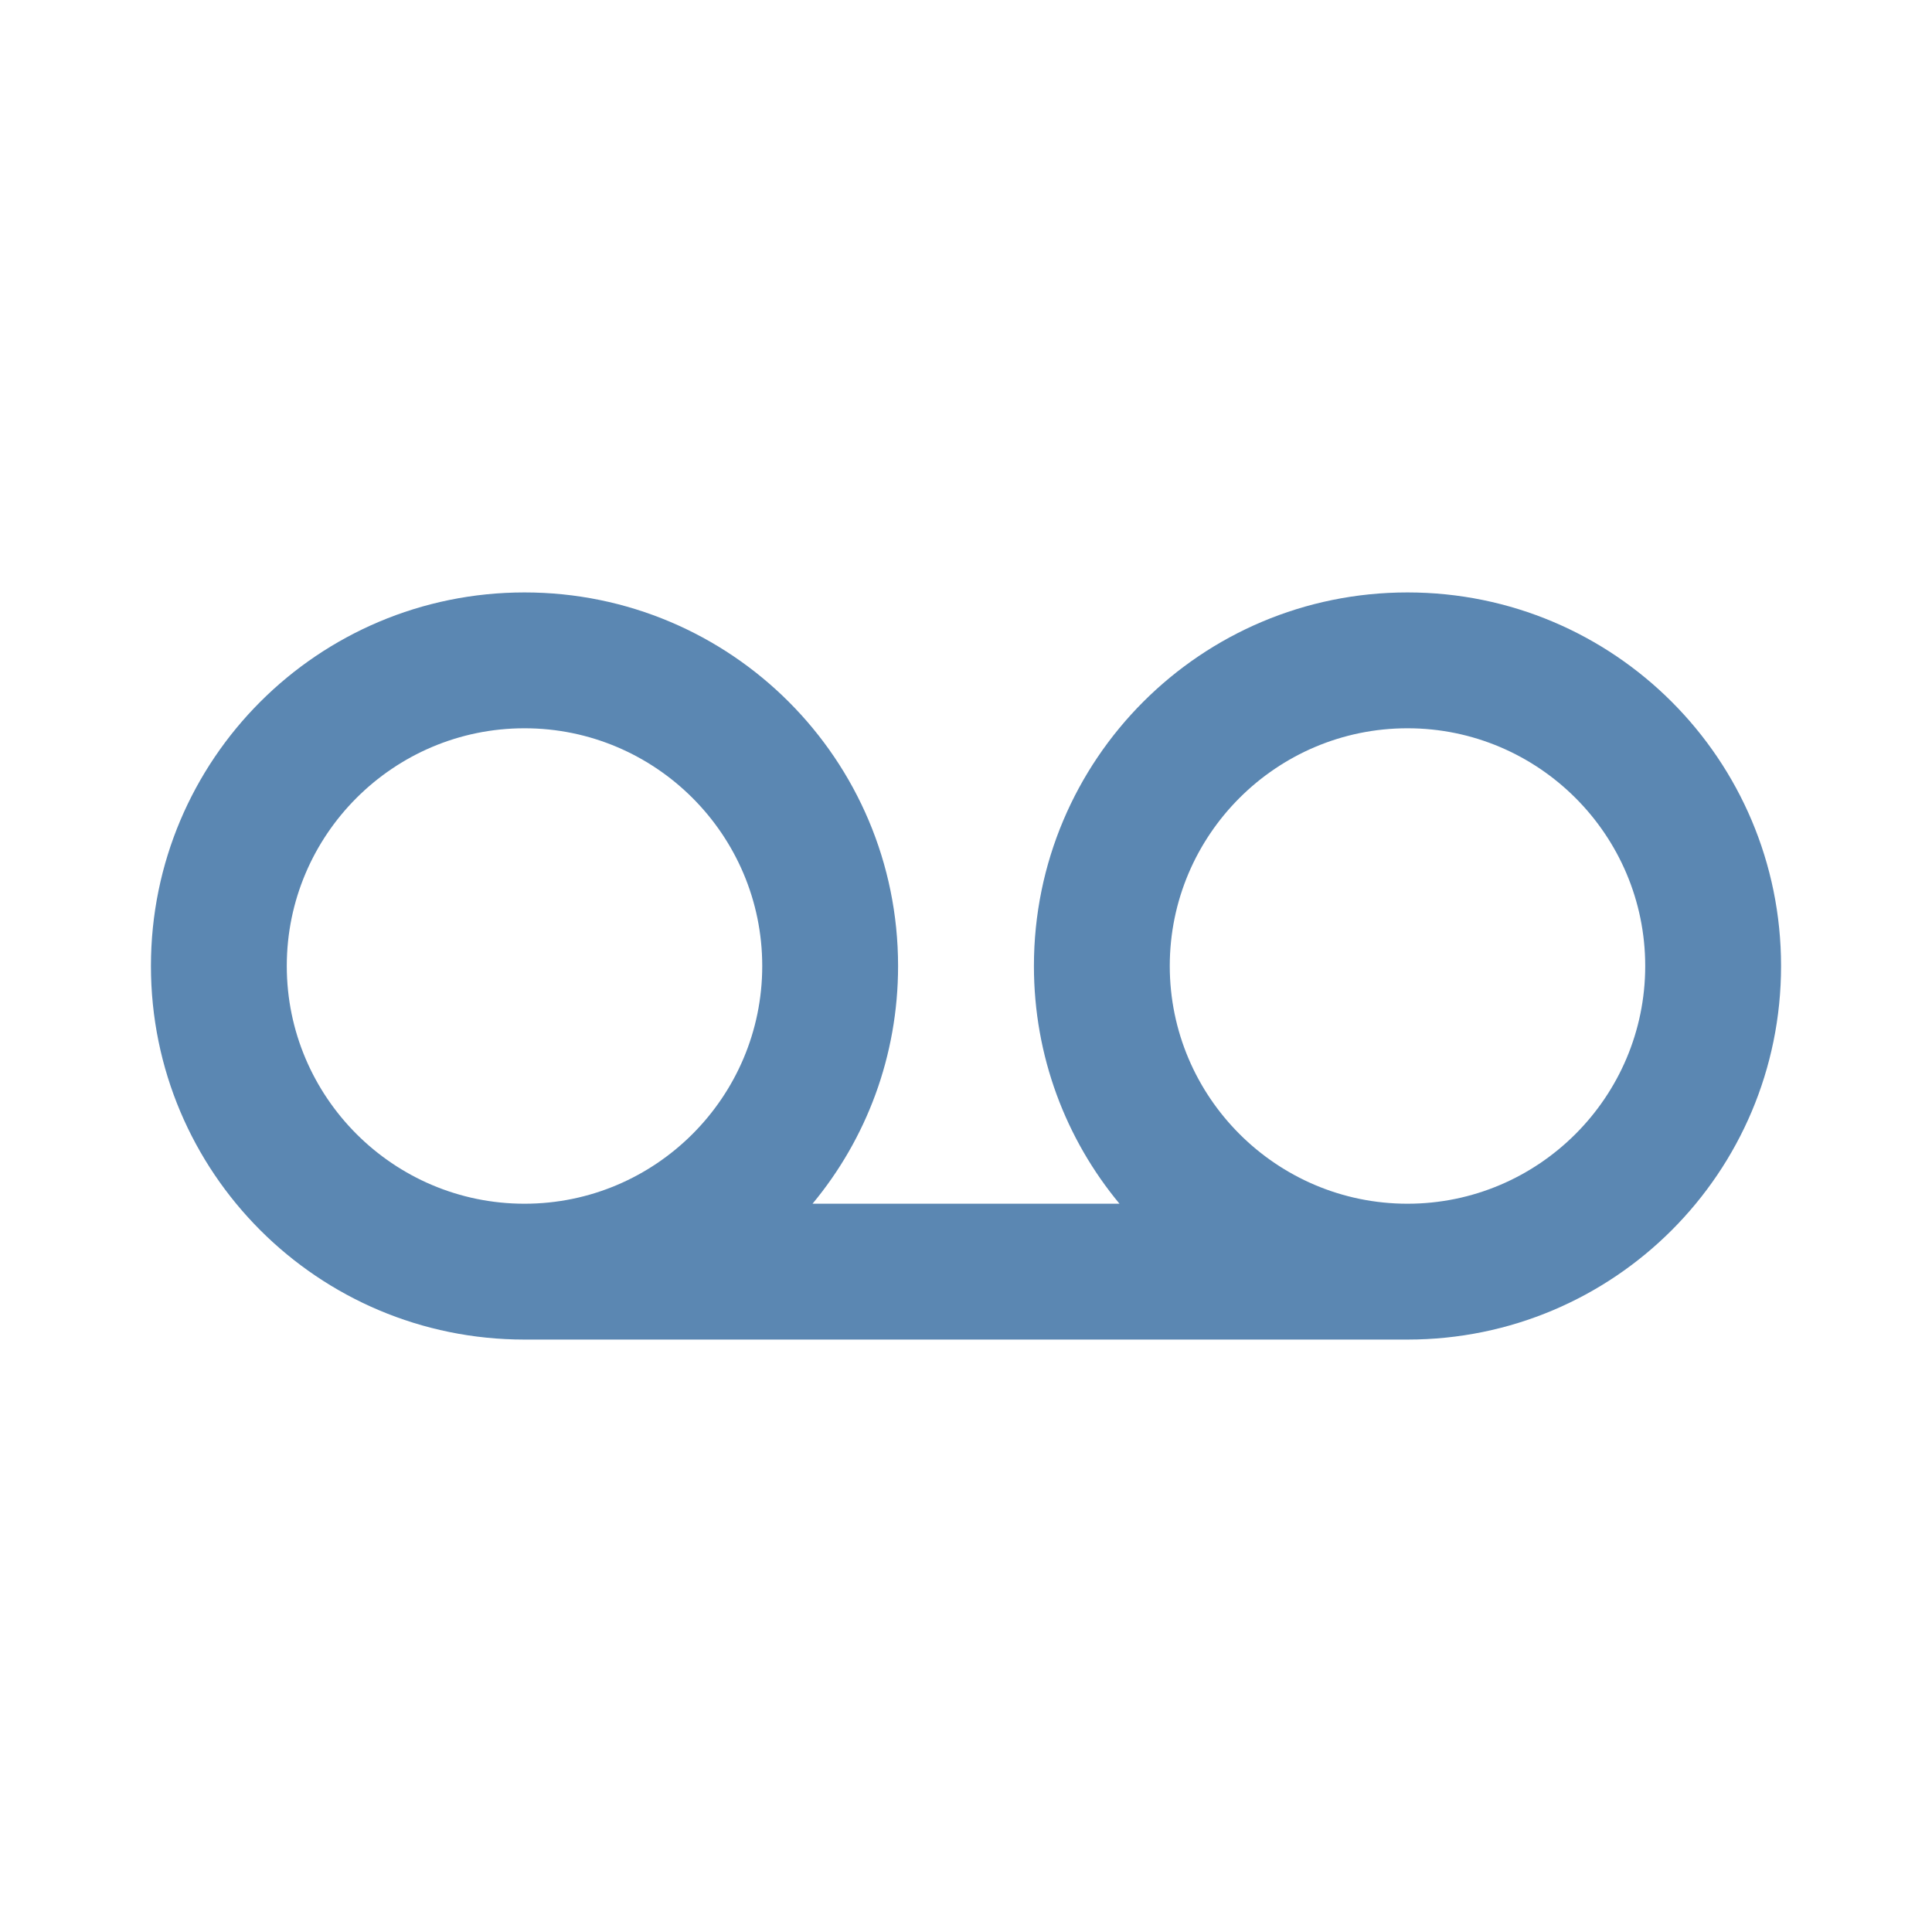 <?xml version="1.0" encoding="utf-8"?>
<!DOCTYPE svg PUBLIC "-//W3C//DTD SVG 1.1//EN" "http://www.w3.org/Graphics/SVG/1.1/DTD/svg11.dtd">
<svg xmlns="http://www.w3.org/2000/svg" xmlns:xlink="http://www.w3.org/1999/xlink" version="1.1" baseProfile="full" width="64" height="64" viewBox="0 0 64.00 64.00" enable-background="new 0 0 64.00 64.00" xml:space="preserve">
	<path fill="#5b87b2" d="M 46.625,19.625C 39.785,19.625 34.25,25.16 34.25,32C 34.25,34.992 35.309,37.737 37.085,39.875L 26.916,39.875C 28.692,37.737 29.75,34.992 29.75,32C 29.75,25.16 24.215,19.625 17.375,19.625C 10.535,19.625 5,25.16 5,32C 5,38.84 10.535,44.375 17.375,44.375L 46.625,44.375C 53.465,44.375 59,38.84 59,32C 59,25.16 53.465,19.625 46.625,19.625 Z M 17.375,39.875C 13.032,39.875 9.5,36.341 9.5,32C 9.5,27.657 13.032,24.125 17.375,24.125C 21.718,24.125 25.25,27.657 25.25,32C 25.25,36.341 21.718,39.875 17.375,39.875 Z M 46.625,39.875C 42.283,39.875 38.75,36.341 38.75,32C 38.75,27.657 42.283,24.125 46.625,24.125C 50.967,24.125 54.5,27.657 54.5,32C 54.5,36.341 50.967,39.875 46.625,39.875 Z "/>
</svg>
